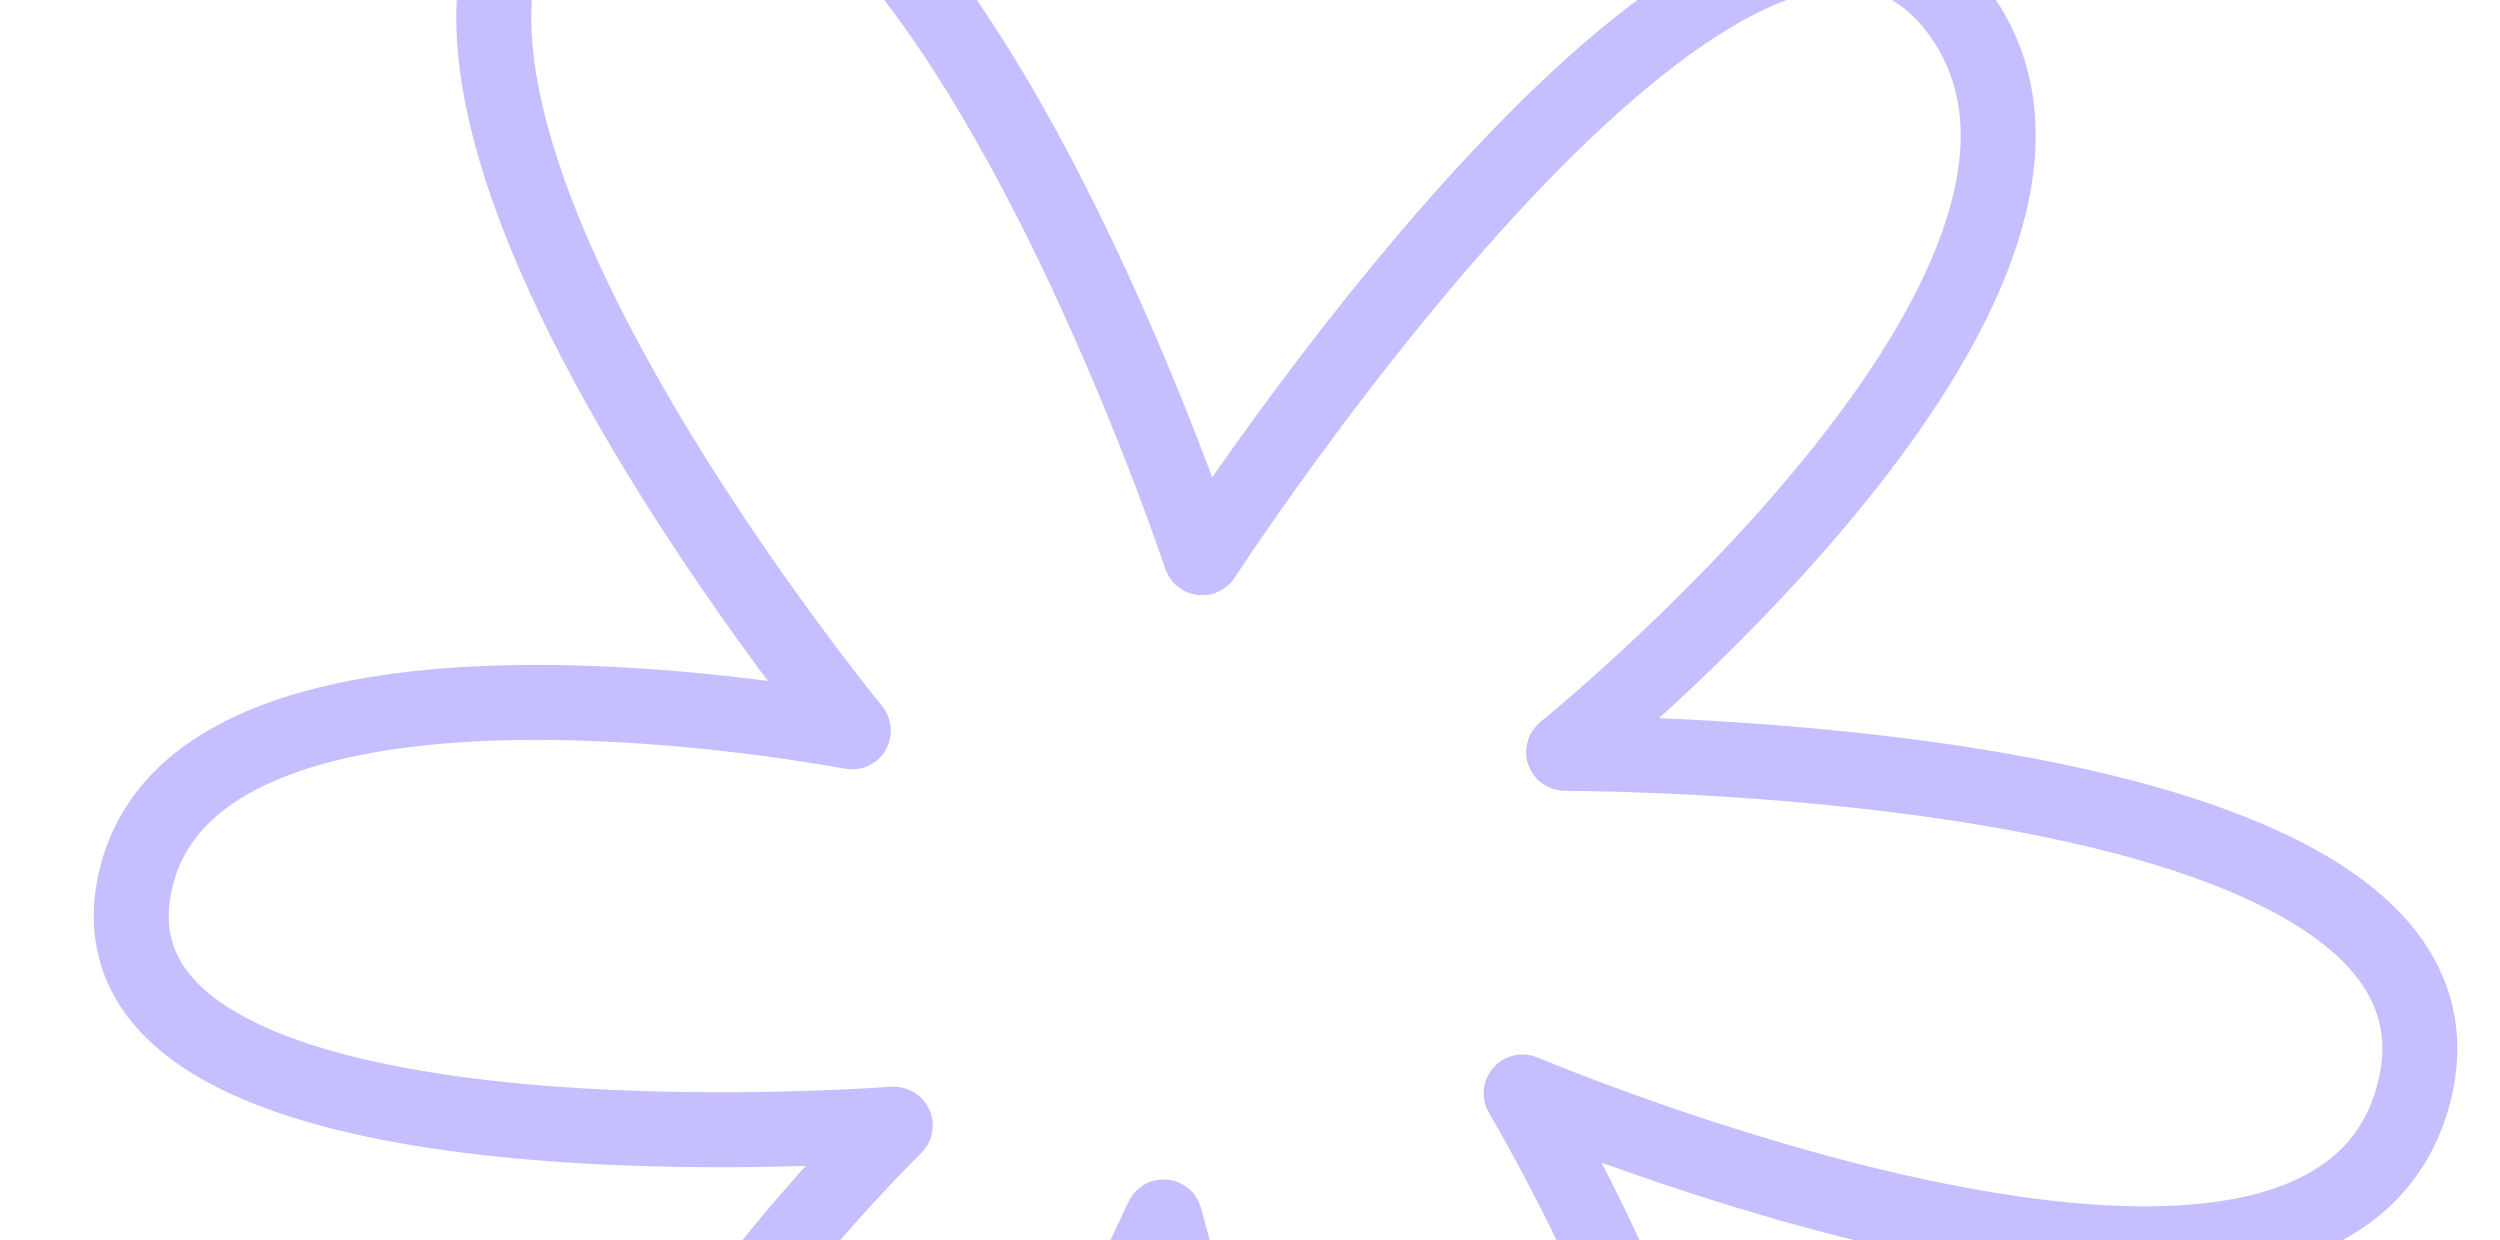 <?xml version="1.0" encoding="UTF-8"?> <svg xmlns="http://www.w3.org/2000/svg" width="500" height="248" viewBox="0 0 500 248" fill="none"><g clip-path="url(#clip0_437_1662)"><path d="M178.96 225.299C171.647 232.509 92.978 311.701 126.141 350.088C163.2 392.985 227.394 254.684 232.47 243.551C232.588 243.292 232.912 243.323 232.984 243.599C236.169 255.9 278.253 413.951 327.847 374.467C373.306 338.276 310.126 228.73 304.27 218.815C304.122 218.564 304.34 218.305 304.609 218.417C316.602 223.405 465.22 283.757 482.67 219.038C500.645 152.373 326.135 150.709 313.002 150.678C312.718 150.677 312.6 150.372 312.82 150.192C321.813 142.842 428.71 53.775 391.983 2.738C350.741 -54.573 247.299 101.304 240.674 111.412C240.536 111.622 240.23 111.59 240.15 111.351C236.416 100.243 178.491 -68.501 117.158 -31.755C57.113 4.22 162.559 136.035 170.602 145.931C170.78 146.15 170.62 146.431 170.342 146.379C159.72 144.392 38.218 122.888 26.956 176.72C14.667 235.462 166.745 225.688 178.751 224.826C179.031 224.806 179.161 225.101 178.96 225.299Z" stroke="#C6BFFF" stroke-width="15"></path></g><defs><clipPath id="clip0_437_1662"><rect width="500" height="248" fill="white"></rect></clipPath></defs></svg> 